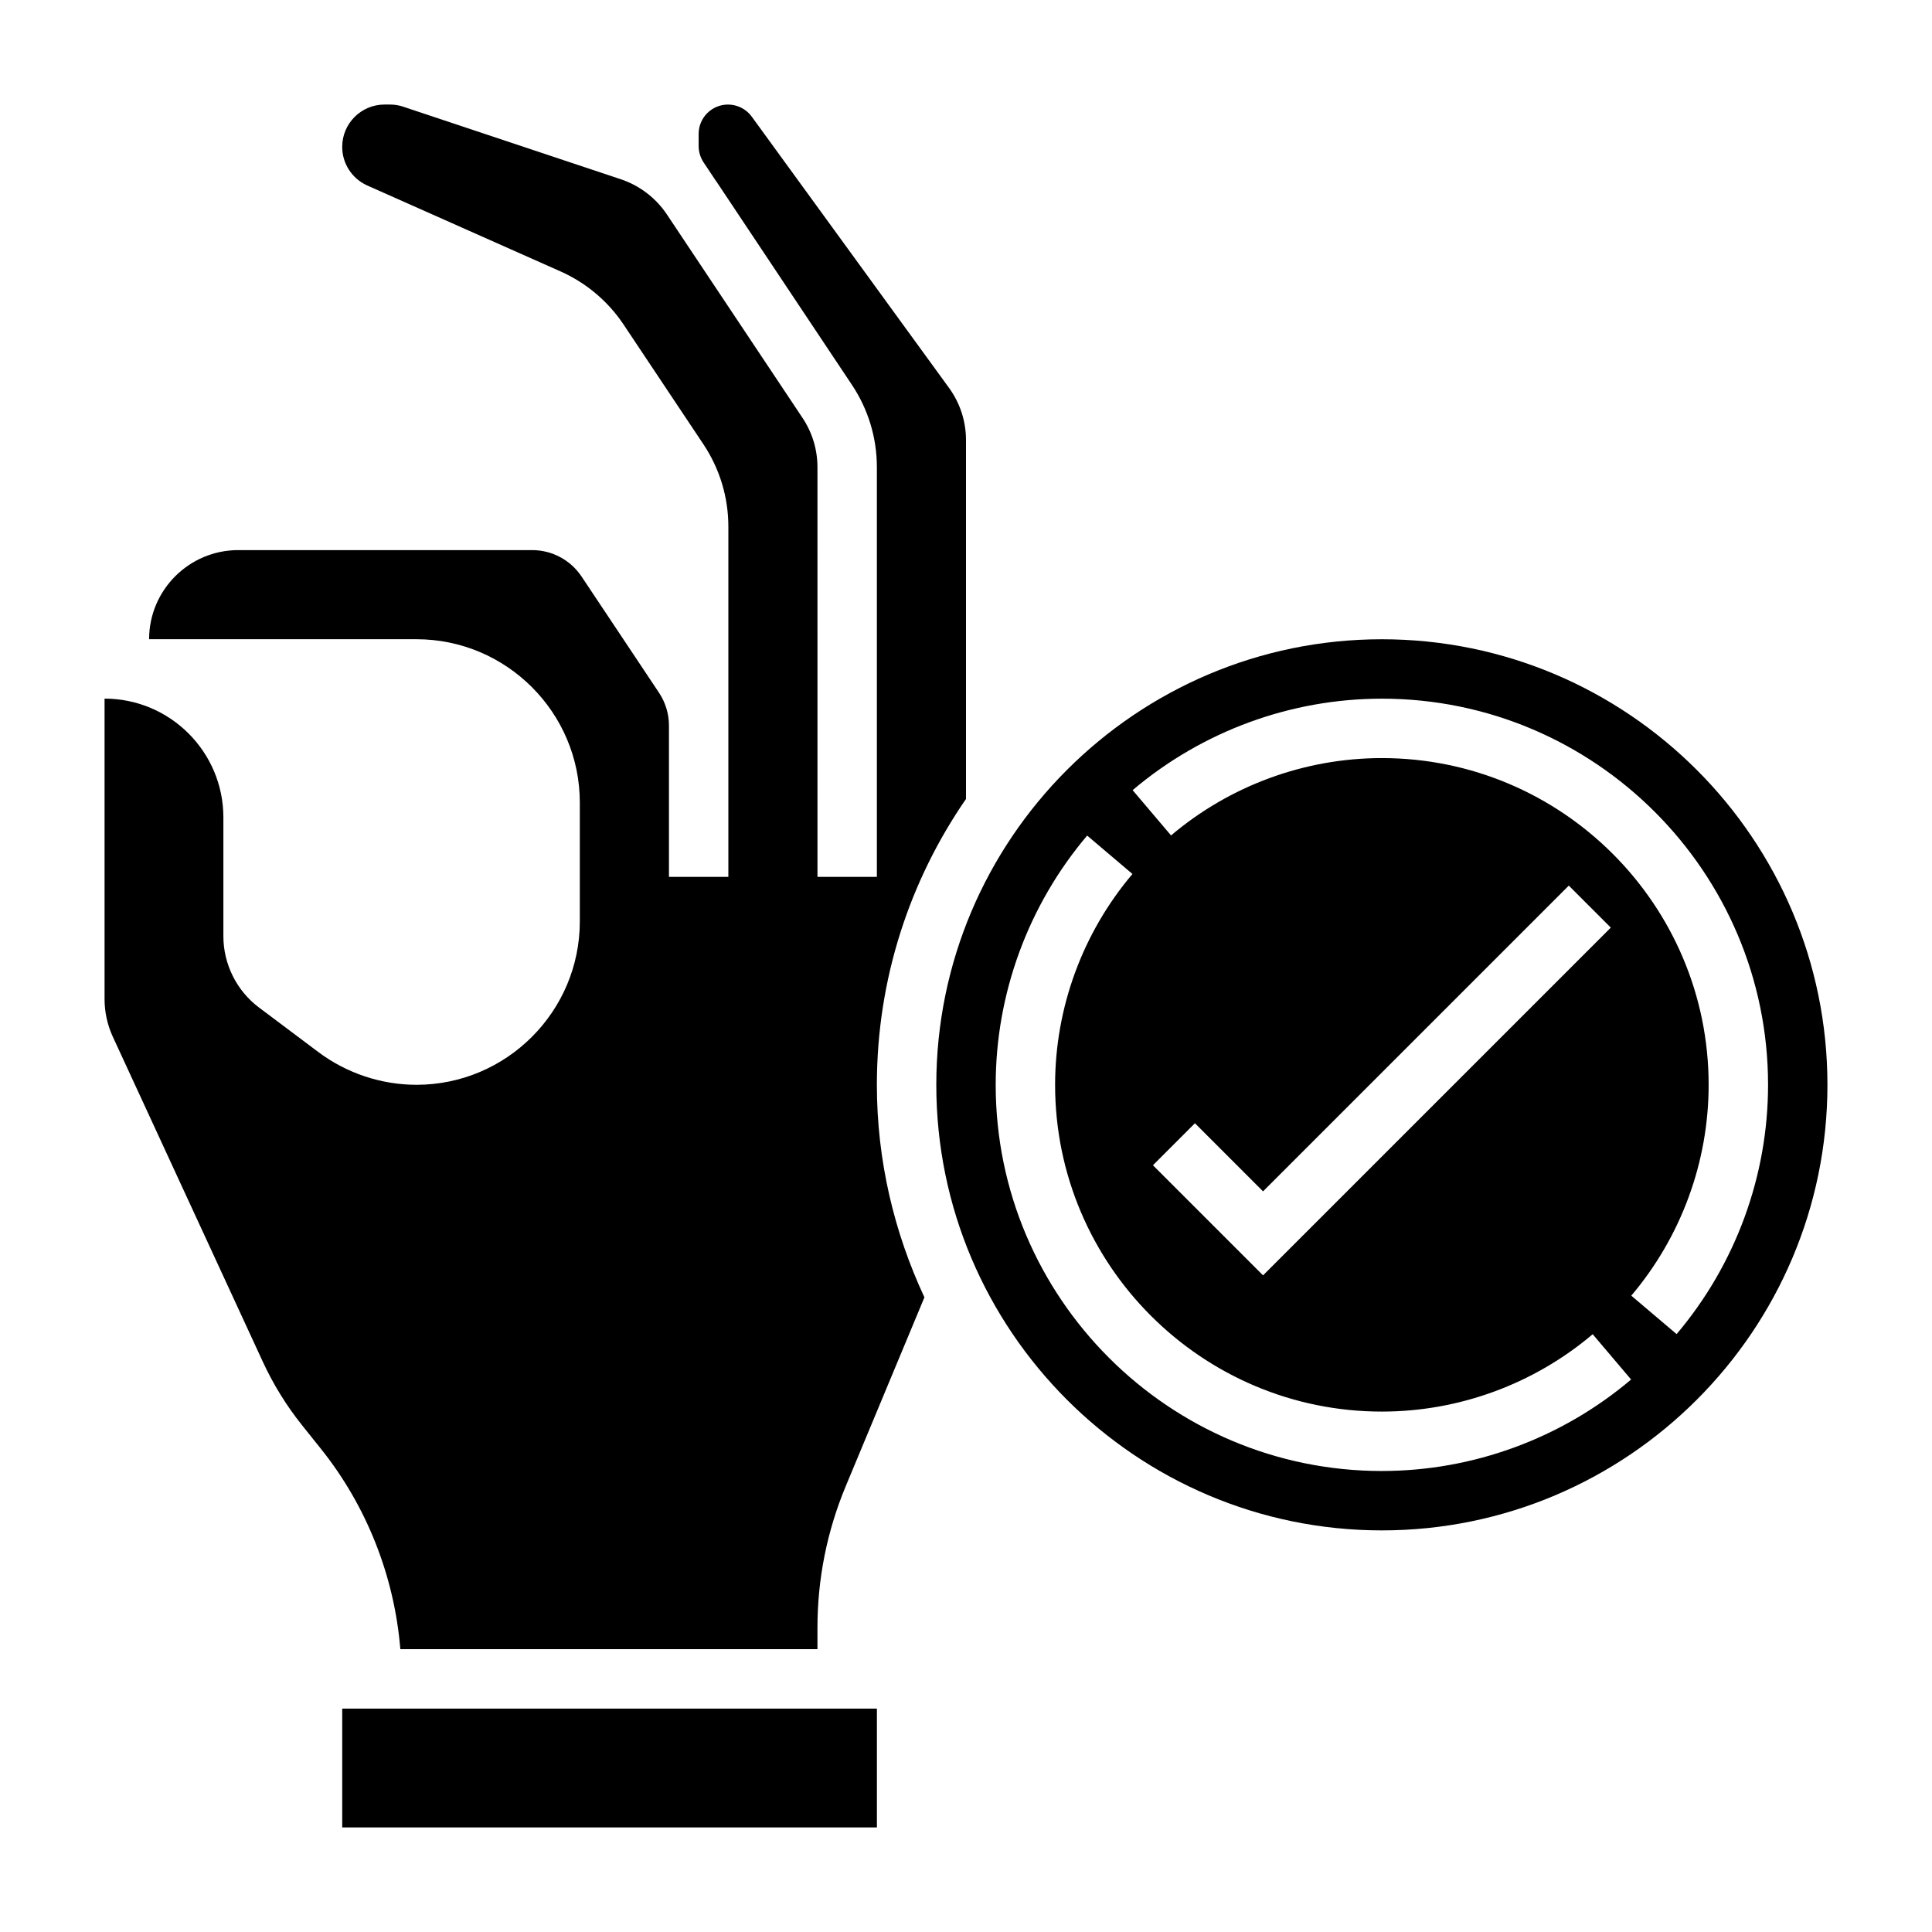 <?xml version="1.0" encoding="UTF-8"?>
<!-- Uploaded to: SVG Repo, www.svgrepo.com, Generator: SVG Repo Mixer Tools -->
<svg fill="#000000" width="800px" height="800px" version="1.1" viewBox="144 144 512 512" xmlns="http://www.w3.org/2000/svg">
 <g>
  <path d="m400 355.74v-95.07c0-5.031-1.559-9.824-4.512-13.895l-52.27-71.871c-1.457-2-3.812-3.195-6.297-3.195-4.285 0-7.773 3.484-7.773 7.769v3.234c0 1.535 0.457 3.031 1.309 4.32l3.273 4.914c0.023 0.039 0.062 0.07 0.094 0.109l35.945 53.938c4.328 6.488 6.613 14.039 6.613 21.84v108.55h-15.742l-0.004-108.55c0-4.684-1.371-9.211-3.969-13.098l-10.453-15.68-25.52-38.281c-2.898-4.32-7.211-7.613-12.156-9.266l-57.664-19.223c-1.137-0.391-2.336-0.578-3.547-0.578h-1.434c-6.18 0-11.207 5.027-11.207 11.215 0 4.426 2.613 8.445 6.66 10.242l51.168 22.75c6.824 3.031 12.625 7.918 16.766 14.129l21.137 31.699c4.32 6.484 6.606 14.031 6.606 21.832v92.805h-15.742v-40.086c0-3.117-0.914-6.133-2.652-8.738l-20.5-30.758c-2.93-4.391-7.836-7.012-13.102-7.012h-77.895c-13.02 0-23.617 10.598-23.617 23.617h70.848c23.867 0 43.297 19.43 43.297 43.297v31.488c0 23.867-19.43 43.297-43.297 43.297-9.312 0-18.531-3.078-25.984-8.668l-15.734-11.809c-5.922-4.426-9.445-11.492-9.445-18.887v-31.488c0-17.367-14.121-31.488-31.488-31.488v79.672c0 3.394 0.754 6.816 2.172 9.902l39.754 86.129c2.777 6.016 6.273 11.676 10.398 16.84l5 6.25c12.148 15.176 19.477 33.793 21.059 53.113h110.54v-5.668c0-12.957 2.527-25.602 7.512-37.559l20.836-50.012c-7.996-17.145-12.602-36.184-12.602-56.328 0-28.113 8.754-54.191 23.617-75.746z"/>
  <path d="m510.21 313.41c-65.109 0-118.08 52.973-118.08 118.08s52.973 118.08 118.08 118.08 118.08-52.973 118.08-118.08-52.973-118.08-118.08-118.08zm0 220.42c-56.426 0-102.34-45.91-102.34-102.34 0-24.145 8.613-47.602 24.238-66.055l12.004 10.18c-13.219 15.609-20.5 35.445-20.5 55.875 0 47.742 38.848 86.594 86.594 86.594 20.43 0 40.266-7.281 55.875-20.5l10.18 12.004c-18.453 15.625-41.91 24.238-66.055 24.238zm-60.668-81.027 11.133-11.133 18.047 18.051 81.027-81.027 11.133 11.133-92.16 92.156zm138.77 44.742-12.004-10.18c13.215-15.605 20.5-35.445 20.5-55.871 0-47.742-38.848-86.594-86.594-86.594-20.43 0-40.266 7.281-55.875 20.5l-10.18-12.004c18.453-15.629 41.91-24.242 66.055-24.242 56.426 0 102.34 45.91 102.34 102.34 0 24.145-8.613 47.605-24.238 66.055z"/>
  <path d="m234.69 596.8h141.7v31.488h-141.7z"/>
 </g>
</svg>